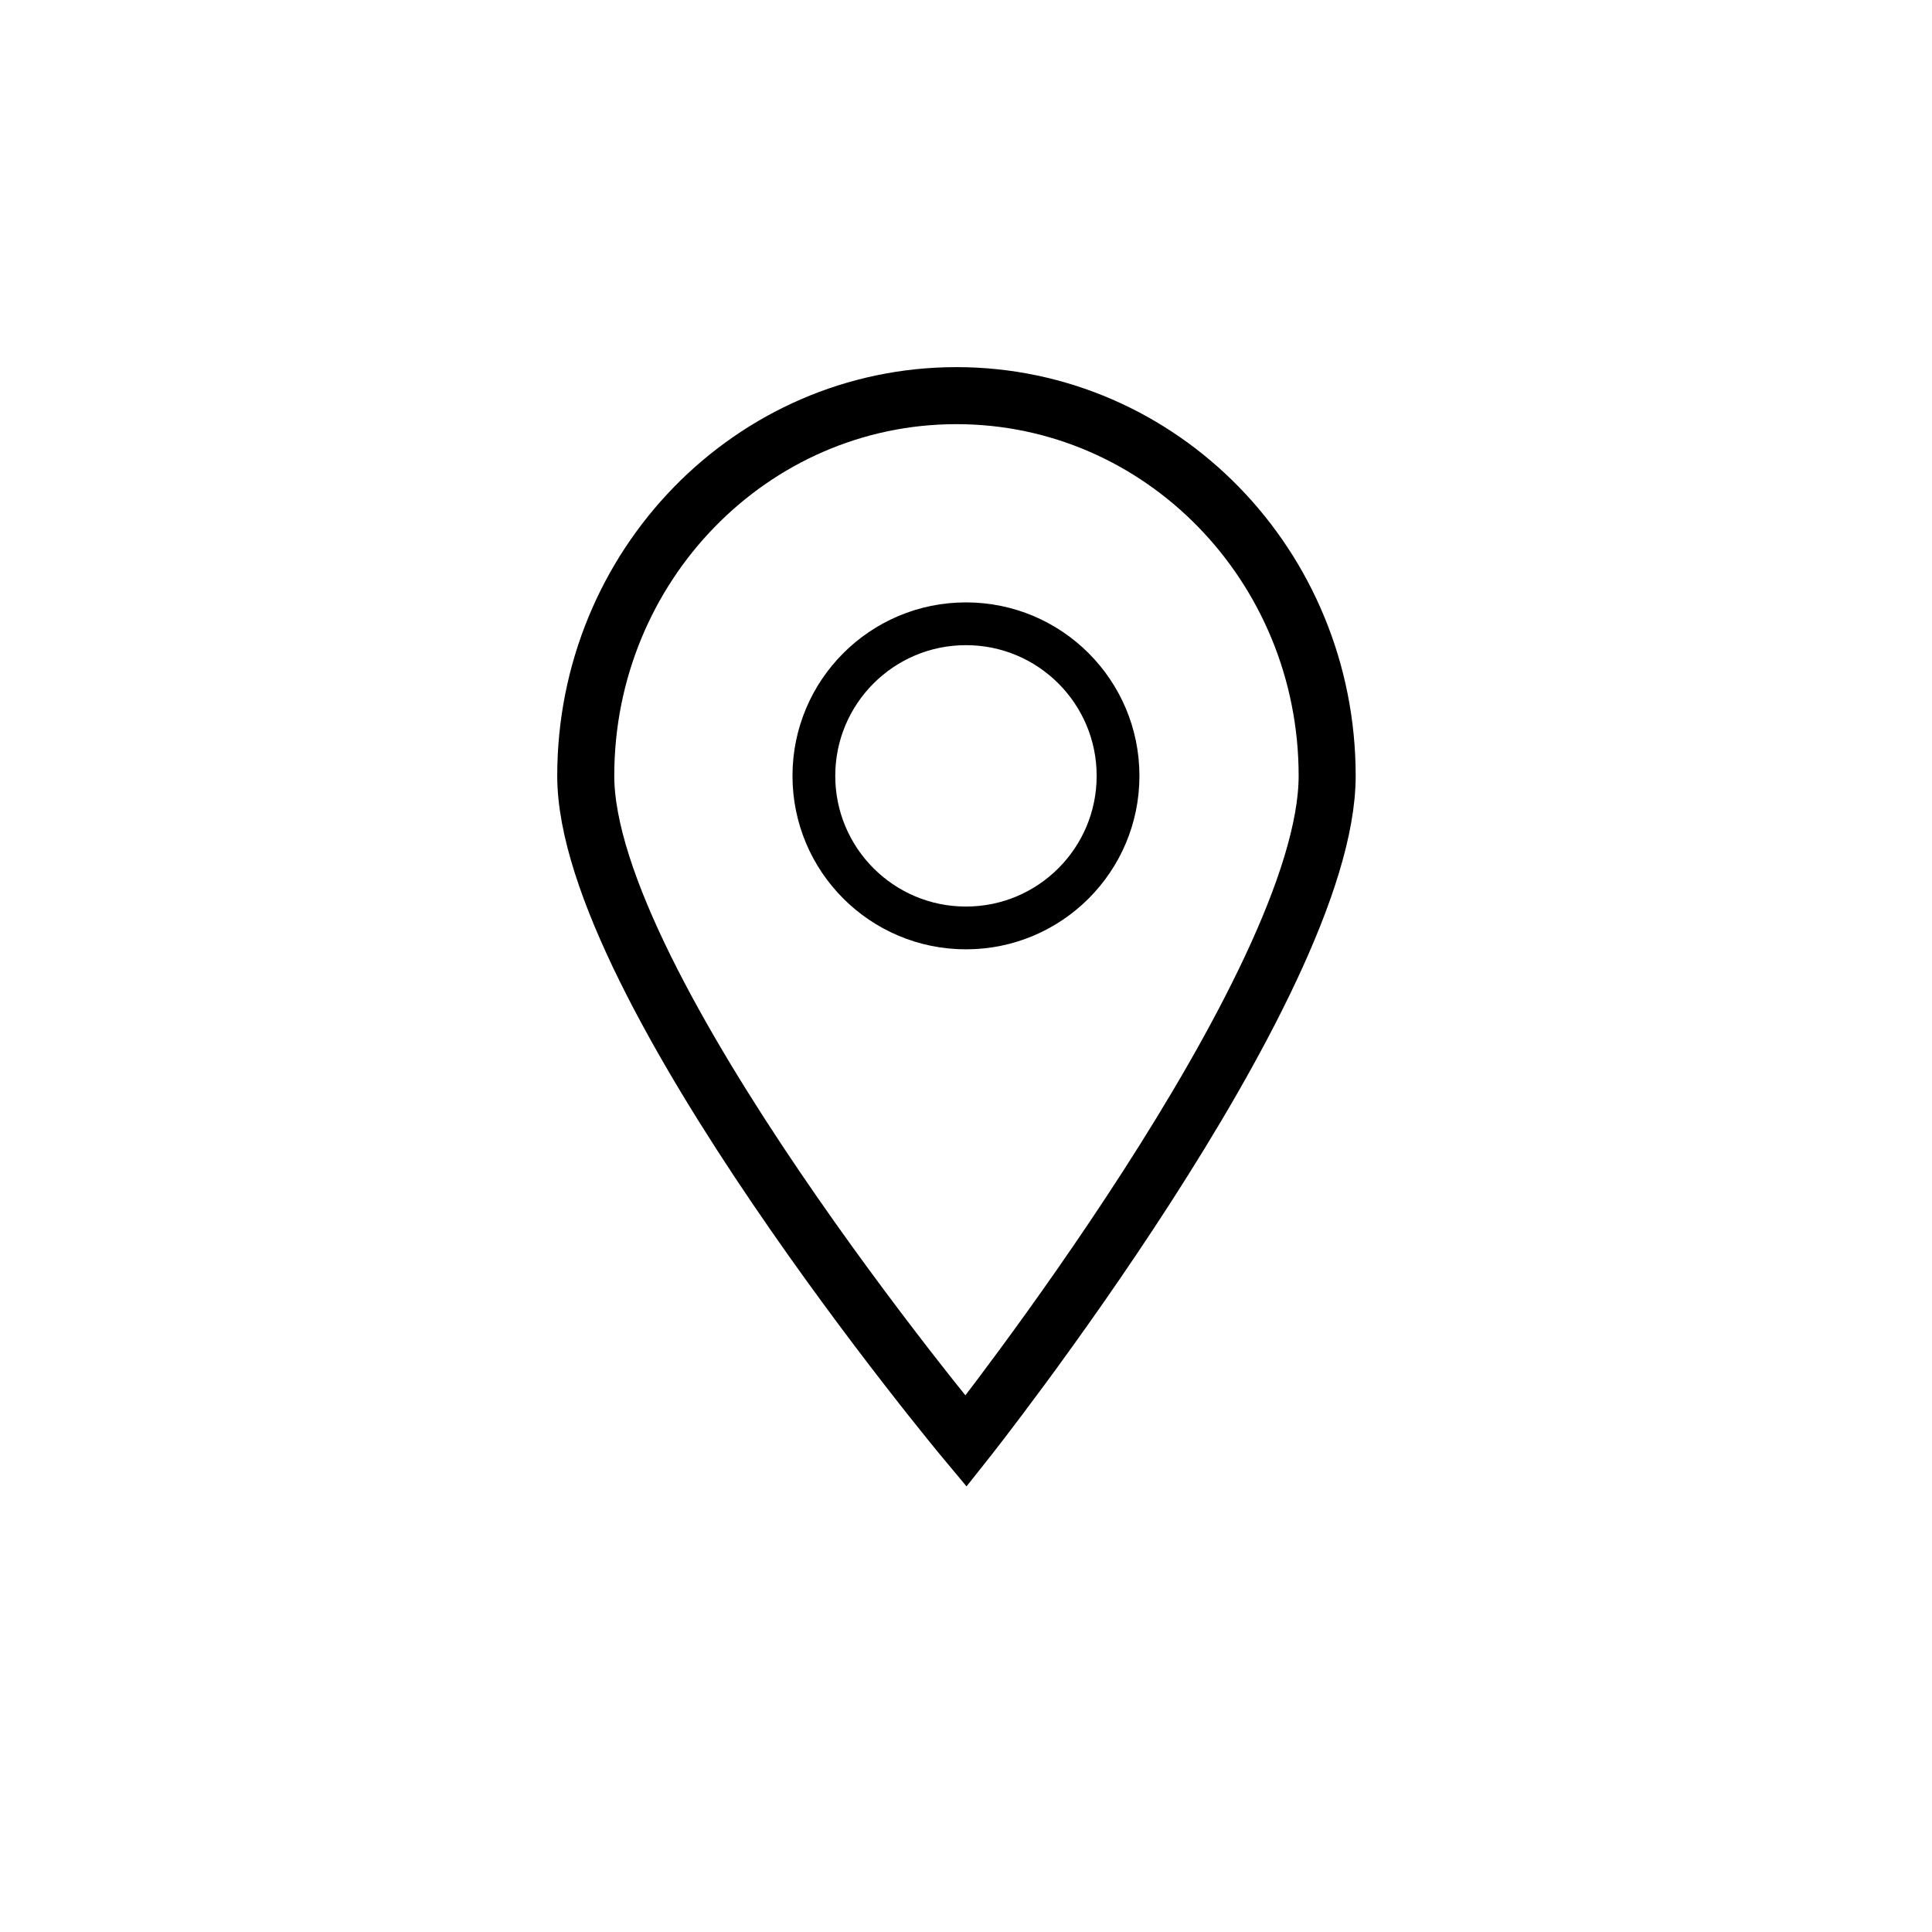 <?xml version="1.0" encoding="UTF-8"?>
<!-- Uploaded to: SVG Repo, www.svgrepo.com, Generator: SVG Repo Mixer Tools -->
<svg width="800px" height="800px" version="1.1" viewBox="144 144 512 512" xmlns="http://www.w3.org/2000/svg">
 <g fill="none" stroke="#000000">
  <path transform="matrix(5.038 0 0 5.038 148.09 148.09)" d="m50 75s19-23.954 19-35-8.73-20-19.5-20-19.5 8.954-19.5 20 20 35 20 35z" stroke-width="3"/>
  <path transform="matrix(5.038 0 0 5.038 148.09 148.09)" d="m58 40c0 4.419-3.582 8-8 8-4.419 0-8-3.581-8-8 0-4.418 3.581-8 8-8 4.418 0 8 3.582 8 8" stroke-width="2.25"/>
 </g>
</svg>